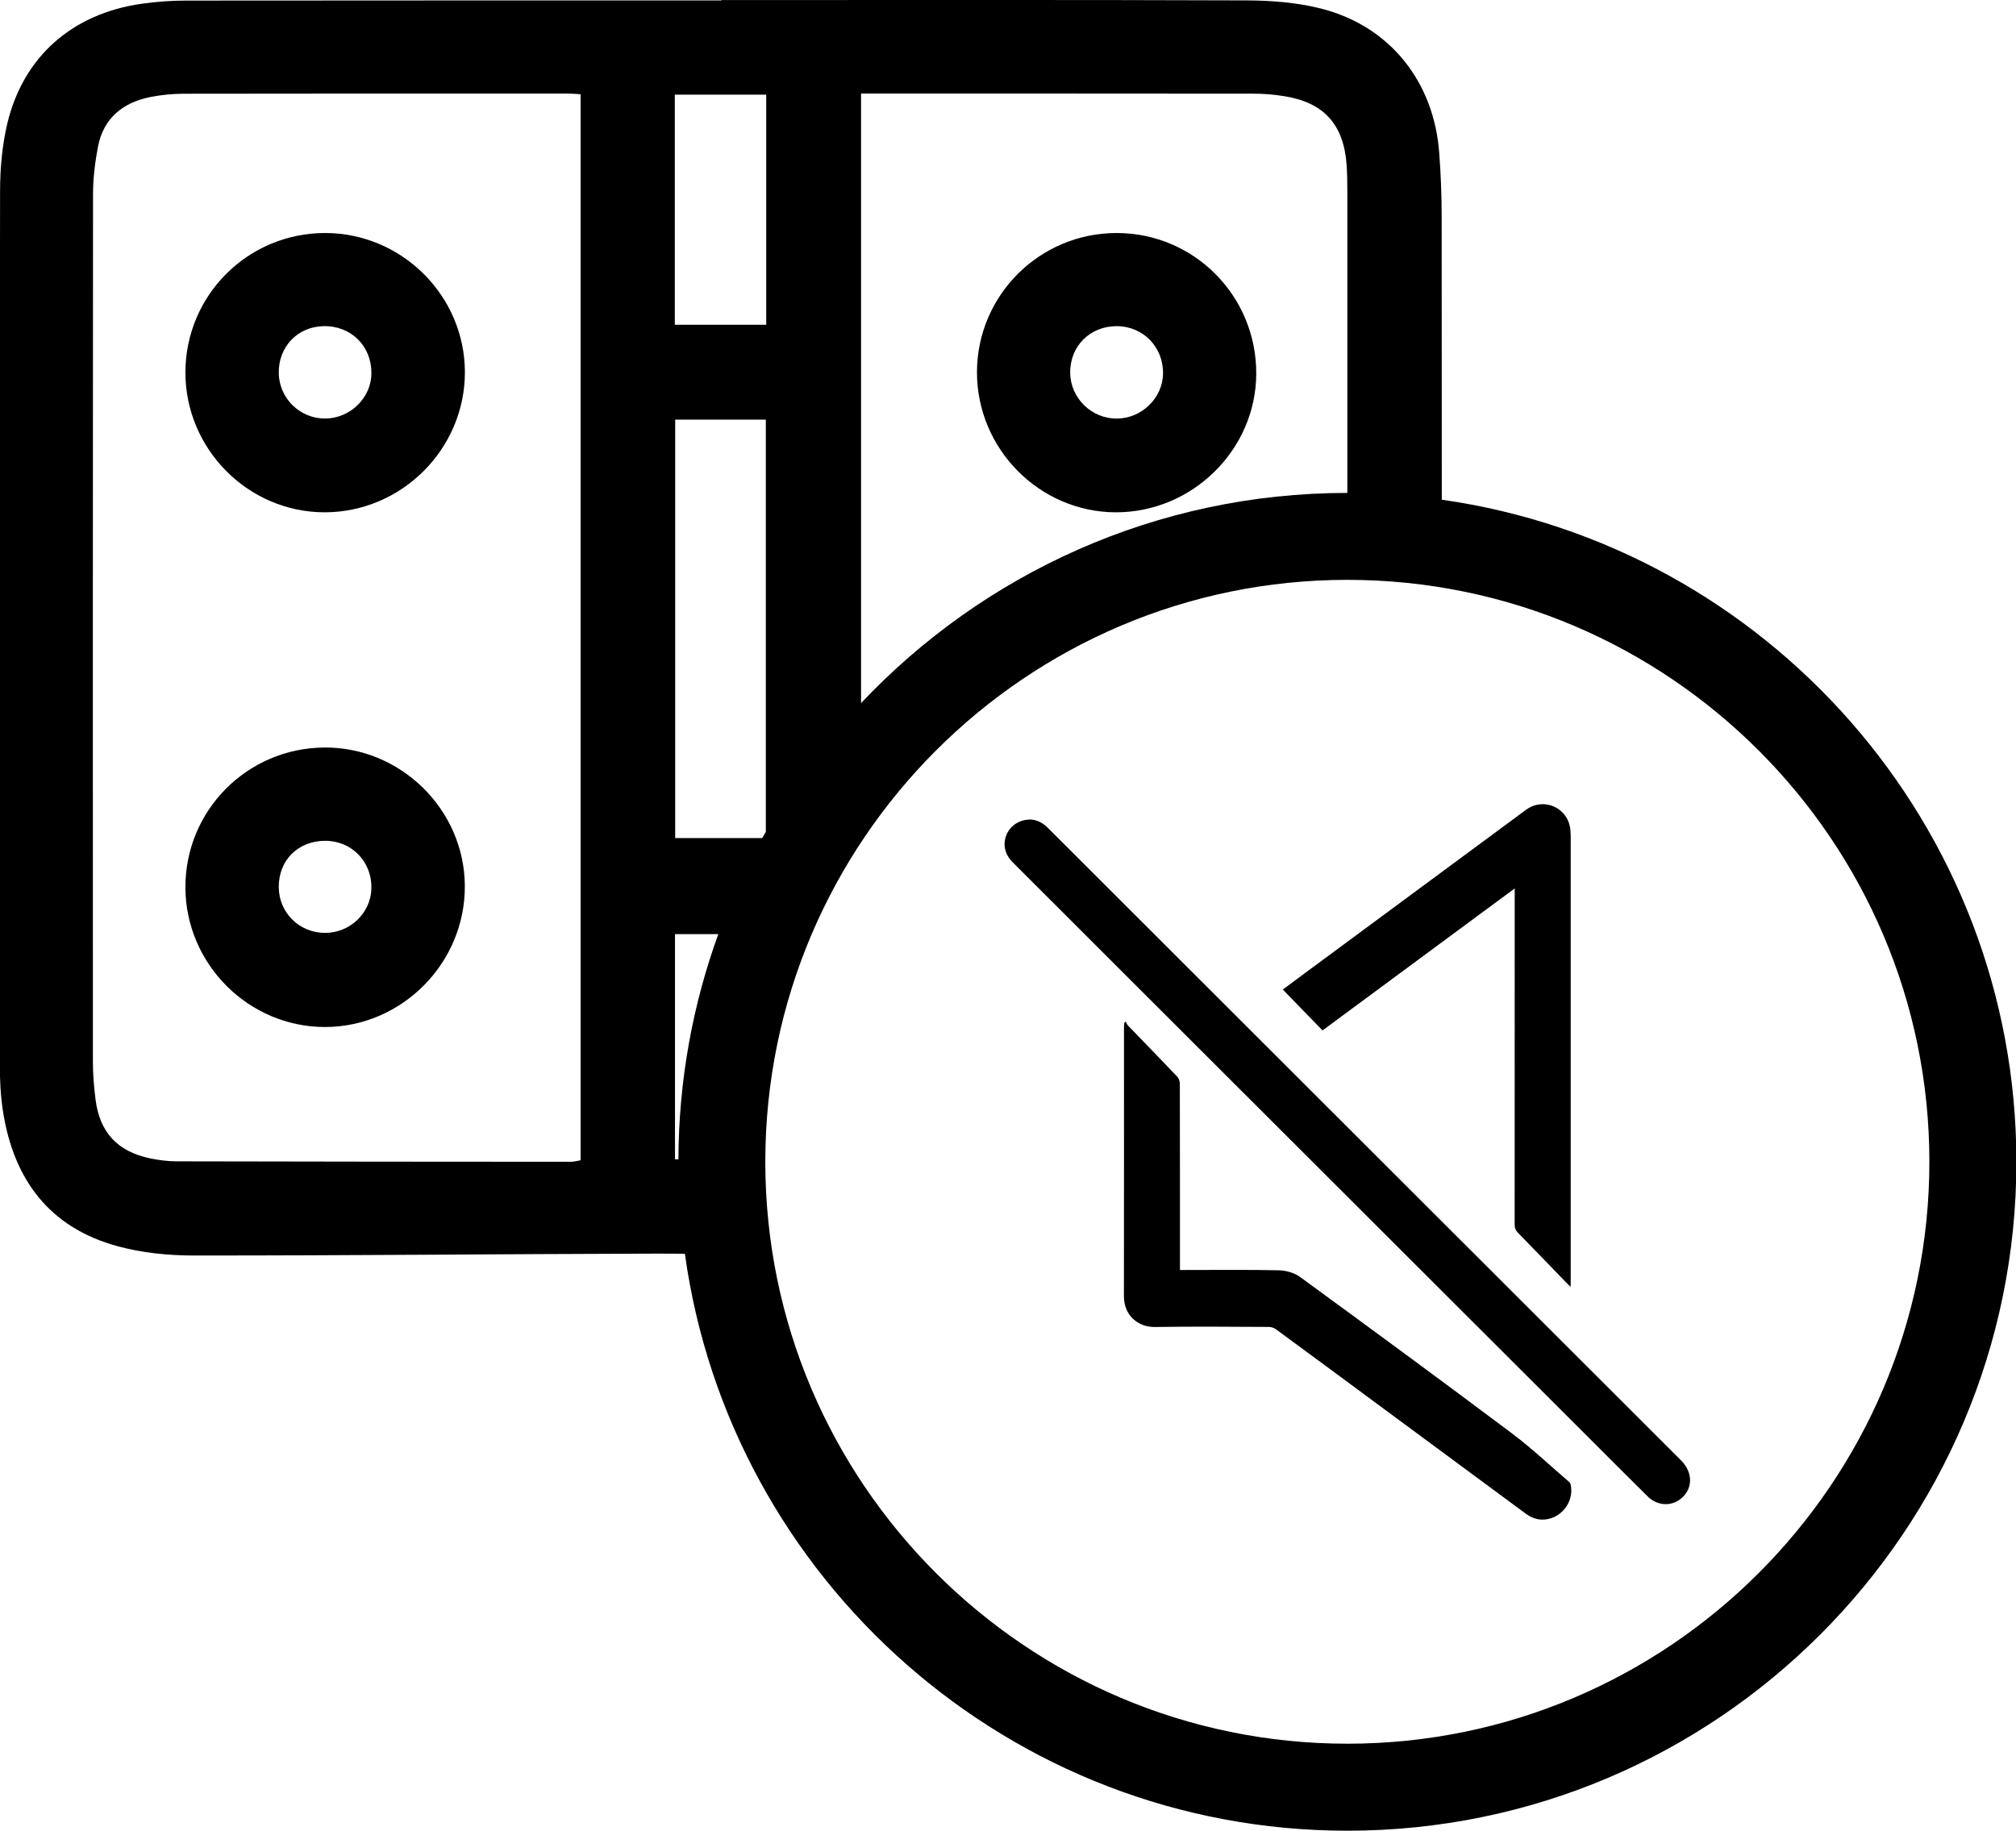 <?xml version="1.0" encoding="UTF-8"?>
<!-- Generator: Adobe Illustrator 27.2.0, SVG Export Plug-In . SVG Version: 6.00 Build 0)  -->
<svg xmlns="http://www.w3.org/2000/svg" xmlns:xlink="http://www.w3.org/1999/xlink" version="1.1" id="Layer_1" x="0px" y="0px" viewBox="0 0 31.184 28.323" style="enable-background:new 0 0 31.184 28.323;" xml:space="preserve">
<g>
	<path d="M5.027,3.605C3.834,3.606,2.871,4.567,2.868,5.759   C2.866,6.946,3.836,7.923,5.017,7.926c1.193,0.002,2.176-0.979,2.174-2.169   C7.189,4.574,6.213,3.604,5.027,3.605z M5.038,6.475   C4.644,6.481,4.319,6.167,4.312,5.773C4.305,5.366,4.602,5.054,5.005,5.046   C5.428,5.037,5.748,5.352,5.745,5.775C5.744,6.151,5.422,6.469,5.038,6.475z"></path>
	<path d="M5.014,11.565c-1.194,0.01-2.15,0.976-2.146,2.167   c0.005,1.186,0.979,2.158,2.161,2.157c1.189-0.002,2.168-0.991,2.161-2.183   C7.185,12.526,6.198,11.555,5.014,11.565z M5.028,14.433   c-0.399-0.001-0.714-0.313-0.716-0.709c-0.002-0.419,0.302-0.718,0.724-0.716   c0.408,0.003,0.719,0.326,0.709,0.737C5.736,14.125,5.415,14.433,5.028,14.433z"></path>
	<path d="M17.257,7.926c1.186,0.003,2.171-0.968,2.175-2.144   c0.004-1.204-0.96-2.176-2.159-2.177c-1.191-0.001-2.158,0.962-2.161,2.151   C15.11,6.943,16.077,7.922,17.257,7.926z M17.277,5.046   c0.407,0.002,0.721,0.326,0.713,0.737c-0.007,0.377-0.331,0.691-0.715,0.693   c-0.392,0.002-0.718-0.319-0.721-0.709C16.55,5.354,16.862,5.044,17.277,5.046z"></path>
	<path d="M17.595,14.193c-0.461-0.461-0.923-0.921-1.383-1.382   c-0.082-0.083-0.177-0.13-0.279-0.132c-0.165,0.001-0.305,0.095-0.363,0.233   c-0.063,0.151-0.029,0.305,0.096,0.43c0.686,0.686,1.372,1.371,2.058,2.057   c2.277,2.275,4.555,4.55,6.833,6.825c0.309,0.309,0.618,0.619,0.929,0.927   c0.142,0.141,0.349,0.159,0.501,0.046c0.201-0.15,0.208-0.412,0.015-0.604   C23.2,19.792,20.397,16.992,17.595,14.193z"></path>
	<path d="M24.267,22.923c-0.295-0.253-0.579-0.522-0.889-0.754   c-1.083-0.812-2.174-1.614-3.267-2.412c-0.088-0.065-0.217-0.101-0.328-0.104   c-0.481-0.011-0.963-0.005-1.445-0.005c-0.026,0-0.052,0-0.086,0   c0-0.036,0-0.064,0-0.092c0-0.93,0-1.86-0.002-2.79   c-0-0.037-0.016-0.084-0.041-0.11c-0.252-0.266-0.509-0.528-0.763-0.792   c-0.015-0.015-0.021-0.039-0.031-0.059c-0.008,0.006-0.017,0.013-0.025,0.019   c-0.001,0.024-0.004,0.047-0.004,0.071c-0,1.385,0.001,2.77-0.001,4.155   c-0.001,0.31,0.227,0.484,0.48,0.48c0.587-0.009,1.175-0.004,1.763-0.001   c0.036,0,0.078,0.014,0.108,0.036c0.499,0.366,0.996,0.733,1.493,1.101   c0.789,0.582,1.577,1.165,2.366,1.748c0.077,0.057,0.16,0.094,0.256,0.096   c0.282,0.006,0.506-0.268,0.444-0.543C24.291,22.949,24.279,22.933,24.267,22.923z"></path>
	<path d="M23.43,13.745c0,0.047,0,0.075,0,0.104c0,1.699,0,3.398-0.001,5.097   c-0,0.05,0.013,0.087,0.048,0.123c0.255,0.261,0.507,0.523,0.761,0.785   c0.014,0.015,0.03,0.029,0.058,0.055c0-0.04,0-0.063,0-0.087   c0-2.293,0-4.586-0-6.879c0-0.037-0.002-0.075-0.006-0.112   c-0.035-0.332-0.403-0.5-0.676-0.309c-0.027,0.019-0.054,0.039-0.08,0.059   c-1.092,0.807-2.185,1.614-3.277,2.421c-0.136,0.101-0.273,0.202-0.414,0.307   c0.206,0.213,0.409,0.422,0.614,0.633C21.447,15.209,22.433,14.482,23.43,13.745z"></path>
	<path d="M22.302,7.731c-0-1.455-0.001-2.911-0.002-4.367   c0-0.329-0.012-0.659-0.037-0.988c-0.078-1.11-0.763-1.972-1.827-2.243   c-0.372-0.095-0.769-0.125-1.156-0.127c-2.707-0.01-5.414-0.005-8.122-0.005   v0.006c-2.759,0-5.519-0.001-8.28,0.002c-0.231,0-0.465,0.017-0.693,0.05   c-1.069,0.154-1.825,0.818-2.072,1.852C0.033,2.25,0.001,2.607,0.001,2.957   c-0.007,4.498-0.006,8.998-0.004,13.497c0,0.246,0.011,0.495,0.049,0.739   c0.164,1.055,0.719,1.802,1.776,2.088c0.378,0.103,0.783,0.143,1.177,0.143   c2.369,0.001,4.738-0.023,7.107-0.029c0.162-0.001,0.325,0.001,0.488,0.002   c0.695,5.035,5.025,8.926,10.248,8.926c5.706,0,10.348-4.642,10.348-10.348   C31.189,12.765,27.319,8.444,22.302,7.731z M8.98,17.951   c-0.055,0.009-0.104,0.023-0.153,0.023c-2.033-0.001-4.064-0.002-6.097-0.007   c-0.133,0-0.269-0.018-0.4-0.044c-0.51-0.105-0.786-0.4-0.852-0.91   C1.454,16.82,1.437,16.624,1.437,16.431c-0.001-4.476-0.002-8.952,0.002-13.429   c0-0.246,0.031-0.494,0.077-0.735c0.086-0.44,0.384-0.68,0.81-0.766   c0.168-0.033,0.342-0.05,0.514-0.051c1.987-0.004,3.975-0.002,5.962-0.002   c0.051,0,0.103,0.006,0.179,0.01V17.951z M13.556,1.447   c1.942,0,3.884,0,5.826,0.002c0.157,0,0.316,0.012,0.47,0.037   c0.624,0.095,0.933,0.437,0.978,1.066c0.009,0.135,0.011,0.269,0.011,0.405   v4.669c-0,0-0,0-0,0c-2.961,0-5.634,1.252-7.522,3.252V1.447H13.556z    M11.846,12.869c-0.018,0.032-0.038,0.064-0.056,0.097h-1.346V6.492h1.402V12.869z    M10.438,1.464h1.414v3.56h-1.414V1.464z M10.441,14.452h0.67   c-0.395,1.089-0.613,2.262-0.617,3.484h-0.053V14.452z M20.841,26.977   c-4.964,0-9.003-4.039-9.003-9.003s4.039-9.003,9.003-9.003   s9.003,4.039,9.003,9.003S25.805,26.977,20.841,26.977z"></path>
</g>
</svg>
